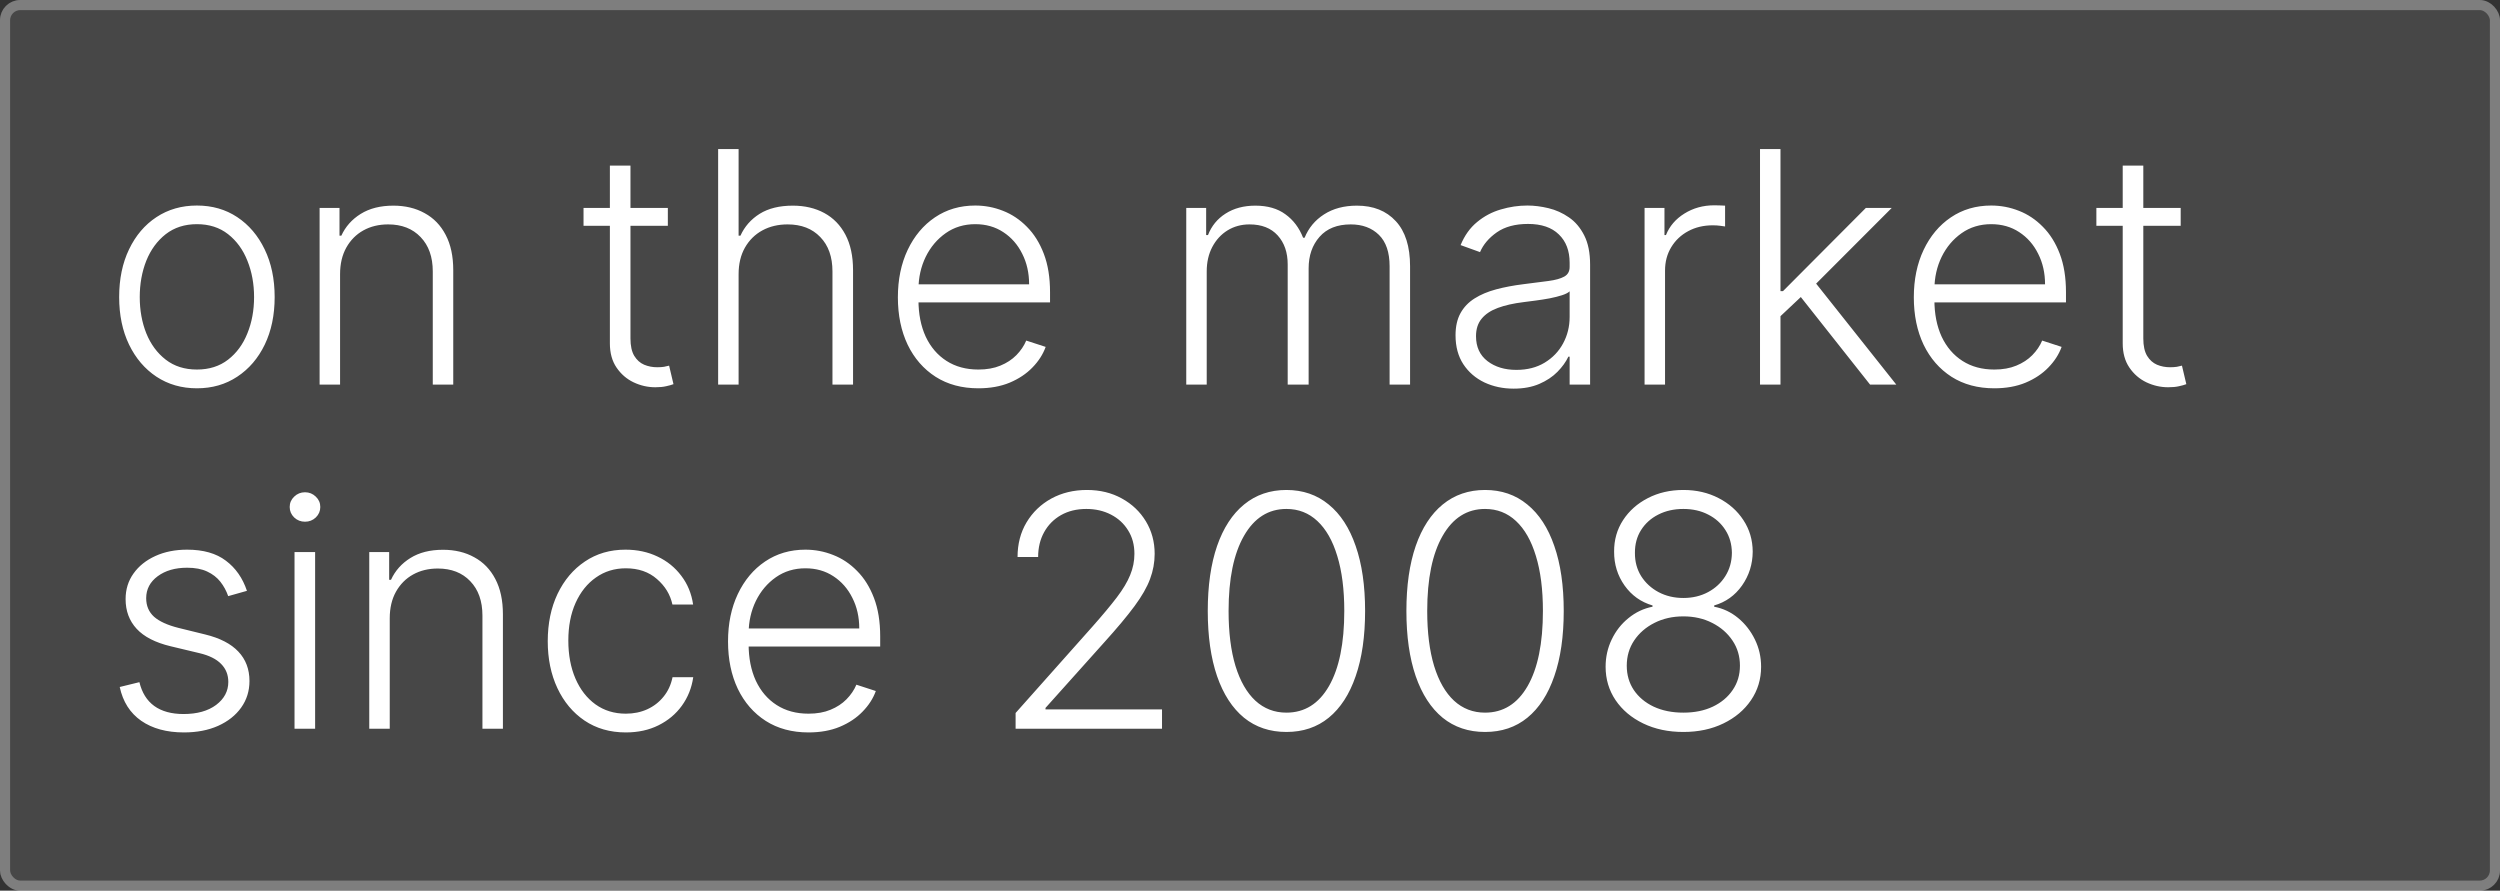 <?xml version="1.0" encoding="UTF-8"?> <svg xmlns="http://www.w3.org/2000/svg" width="247" height="88" viewBox="0 0 247 88" fill="none"><rect x="0" y="0" width="247" height="88" fill="#333333" stroke="none"/><g data-figma-bg-blur-radius="10"><rect width="247" height="88" rx="2" fill="white" fill-opacity="0.1"></rect><rect x="0.5" y="0.5" width="246" height="87" rx="1.5" stroke="white" stroke-opacity="0.3"></rect><path d="M19.454 38.364C17.947 38.364 16.614 37.981 15.454 37.216C14.303 36.451 13.402 35.394 12.75 34.045C12.098 32.689 11.773 31.125 11.773 29.352C11.773 27.564 12.098 25.992 12.75 24.636C13.402 23.273 14.303 22.212 15.454 21.454C16.614 20.689 17.947 20.307 19.454 20.307C20.962 20.307 22.292 20.689 23.443 21.454C24.595 22.22 25.496 23.28 26.148 24.636C26.807 25.992 27.136 27.564 27.136 29.352C27.136 31.125 26.811 32.689 26.159 34.045C25.508 35.394 24.602 36.451 23.443 37.216C22.292 37.981 20.962 38.364 19.454 38.364ZM19.454 36.511C20.667 36.511 21.693 36.186 22.534 35.534C23.375 34.883 24.011 34.015 24.443 32.932C24.883 31.849 25.102 30.655 25.102 29.352C25.102 28.049 24.883 26.852 24.443 25.761C24.011 24.671 23.375 23.796 22.534 23.136C21.693 22.477 20.667 22.148 19.454 22.148C18.25 22.148 17.224 22.477 16.375 23.136C15.534 23.796 14.894 24.671 14.454 25.761C14.023 26.852 13.807 28.049 13.807 29.352C13.807 30.655 14.023 31.849 14.454 32.932C14.894 34.015 15.534 34.883 16.375 35.534C17.216 36.186 18.242 36.511 19.454 36.511ZM33.599 27.091V38H31.577V20.546H33.543V23.284H33.724C34.133 22.39 34.77 21.674 35.633 21.136C36.505 20.591 37.581 20.318 38.861 20.318C40.035 20.318 41.065 20.564 41.952 21.057C42.846 21.542 43.539 22.258 44.031 23.204C44.531 24.151 44.781 25.314 44.781 26.693V38H42.758V26.818C42.758 25.386 42.357 24.254 41.554 23.421C40.758 22.587 39.69 22.171 38.349 22.171C37.433 22.171 36.618 22.367 35.906 22.761C35.194 23.155 34.63 23.724 34.213 24.466C33.804 25.201 33.599 26.076 33.599 27.091ZM65.983 20.546V22.307H57.653V20.546H65.983ZM60.256 16.364H62.29V33.443C62.29 34.17 62.415 34.742 62.665 35.159C62.915 35.568 63.24 35.86 63.642 36.034C64.044 36.201 64.472 36.284 64.926 36.284C65.191 36.284 65.419 36.269 65.608 36.239C65.797 36.201 65.964 36.163 66.108 36.125L66.54 37.955C66.343 38.03 66.1 38.099 65.812 38.159C65.525 38.227 65.169 38.261 64.744 38.261C64.002 38.261 63.286 38.099 62.597 37.773C61.915 37.447 61.354 36.962 60.915 36.318C60.475 35.674 60.256 34.875 60.256 33.92V16.364ZM72.974 27.091V38H70.952V14.727H72.974V23.284H73.156C73.565 22.383 74.198 21.663 75.054 21.125C75.918 20.587 77.008 20.318 78.327 20.318C79.508 20.318 80.546 20.561 81.44 21.046C82.334 21.53 83.031 22.246 83.531 23.193C84.031 24.14 84.281 25.307 84.281 26.693V38H82.247V26.818C82.247 25.379 81.846 24.246 81.043 23.421C80.247 22.587 79.171 22.171 77.815 22.171C76.883 22.171 76.054 22.367 75.327 22.761C74.599 23.155 74.024 23.724 73.599 24.466C73.183 25.201 72.974 26.076 72.974 27.091ZM96.665 38.364C95.036 38.364 93.627 37.985 92.438 37.227C91.248 36.462 90.328 35.405 89.676 34.057C89.032 32.701 88.71 31.14 88.71 29.375C88.71 27.617 89.032 26.057 89.676 24.693C90.328 23.322 91.225 22.25 92.369 21.477C93.521 20.697 94.85 20.307 96.358 20.307C97.305 20.307 98.218 20.481 99.097 20.829C99.975 21.171 100.763 21.697 101.46 22.409C102.165 23.114 102.722 24.004 103.131 25.079C103.54 26.148 103.744 27.413 103.744 28.875V29.875H90.108V28.091H101.676C101.676 26.97 101.449 25.962 100.994 25.068C100.547 24.167 99.922 23.454 99.119 22.932C98.324 22.409 97.403 22.148 96.358 22.148C95.252 22.148 94.278 22.443 93.438 23.034C92.597 23.625 91.938 24.405 91.46 25.375C90.99 26.345 90.752 27.405 90.744 28.557V29.625C90.744 31.011 90.983 32.224 91.46 33.261C91.945 34.292 92.631 35.091 93.517 35.659C94.403 36.227 95.453 36.511 96.665 36.511C97.49 36.511 98.214 36.383 98.835 36.125C99.464 35.867 99.99 35.523 100.415 35.091C100.847 34.651 101.172 34.17 101.392 33.648L103.312 34.273C103.047 35.008 102.612 35.686 102.006 36.307C101.407 36.928 100.657 37.428 99.756 37.807C98.862 38.178 97.831 38.364 96.665 38.364ZM117.202 38V20.546H119.168V23.227H119.349C119.698 22.326 120.277 21.617 121.088 21.102C121.906 20.579 122.887 20.318 124.031 20.318C125.236 20.318 126.224 20.602 126.997 21.171C127.777 21.731 128.361 22.504 128.747 23.489H128.895C129.289 22.519 129.929 21.75 130.815 21.182C131.709 20.606 132.793 20.318 134.065 20.318C135.687 20.318 136.967 20.829 137.906 21.852C138.846 22.867 139.315 24.352 139.315 26.307V38H137.293V26.307C137.293 24.928 136.94 23.894 136.236 23.204C135.531 22.515 134.603 22.171 133.452 22.171C132.118 22.171 131.092 22.579 130.372 23.398C129.652 24.216 129.293 25.254 129.293 26.511V38H127.224V26.125C127.224 24.943 126.895 23.989 126.236 23.261C125.577 22.534 124.649 22.171 123.452 22.171C122.649 22.171 121.925 22.367 121.281 22.761C120.645 23.155 120.141 23.704 119.77 24.409C119.406 25.106 119.224 25.909 119.224 26.818V38H117.202ZM149.545 38.398C148.492 38.398 147.53 38.193 146.659 37.784C145.788 37.367 145.095 36.769 144.58 35.989C144.064 35.201 143.807 34.246 143.807 33.125C143.807 32.261 143.97 31.534 144.295 30.943C144.621 30.352 145.083 29.867 145.682 29.489C146.28 29.11 146.989 28.811 147.807 28.591C148.625 28.371 149.527 28.201 150.511 28.079C151.489 27.958 152.314 27.852 152.989 27.761C153.67 27.671 154.189 27.526 154.545 27.329C154.902 27.133 155.08 26.814 155.08 26.375V25.966C155.08 24.776 154.723 23.841 154.011 23.159C153.307 22.47 152.292 22.125 150.966 22.125C149.708 22.125 148.682 22.401 147.886 22.954C147.098 23.508 146.545 24.159 146.227 24.909L144.307 24.216C144.701 23.261 145.246 22.5 145.943 21.932C146.64 21.356 147.42 20.943 148.284 20.693C149.148 20.436 150.023 20.307 150.909 20.307C151.576 20.307 152.269 20.394 152.989 20.568C153.716 20.742 154.39 21.046 155.011 21.477C155.633 21.901 156.136 22.496 156.523 23.261C156.909 24.019 157.102 24.981 157.102 26.148V38H155.08V35.239H154.955C154.712 35.754 154.352 36.254 153.875 36.739C153.398 37.224 152.799 37.621 152.08 37.932C151.36 38.242 150.515 38.398 149.545 38.398ZM149.818 36.545C150.894 36.545 151.826 36.307 152.614 35.83C153.402 35.352 154.008 34.72 154.432 33.932C154.864 33.136 155.08 32.261 155.08 31.307V28.784C154.928 28.928 154.674 29.057 154.318 29.171C153.97 29.284 153.564 29.386 153.102 29.477C152.648 29.561 152.193 29.633 151.739 29.693C151.284 29.754 150.875 29.807 150.511 29.852C149.527 29.974 148.686 30.163 147.989 30.421C147.292 30.678 146.758 31.034 146.386 31.489C146.015 31.936 145.83 32.511 145.83 33.216C145.83 34.276 146.208 35.099 146.966 35.682C147.723 36.258 148.674 36.545 149.818 36.545ZM162.483 38V20.546H164.449V23.227H164.597C164.945 22.349 165.551 21.64 166.415 21.102C167.286 20.557 168.271 20.284 169.369 20.284C169.536 20.284 169.722 20.288 169.926 20.296C170.131 20.303 170.301 20.311 170.438 20.318V22.375C170.347 22.36 170.188 22.337 169.96 22.307C169.733 22.276 169.487 22.261 169.222 22.261C168.313 22.261 167.502 22.454 166.79 22.841C166.085 23.22 165.528 23.746 165.119 24.421C164.71 25.095 164.506 25.864 164.506 26.727V38H162.483ZM175.73 31.409L175.707 28.761H176.162L184.344 20.546H186.901L178.821 28.636L178.639 28.671L175.73 31.409ZM173.889 38V14.727H175.912V38H173.889ZM184.764 38L177.673 29.034L179.128 27.636L187.355 38H184.764ZM197.04 38.364C195.411 38.364 194.002 37.985 192.812 37.227C191.623 36.462 190.703 35.405 190.051 34.057C189.407 32.701 189.085 31.14 189.085 29.375C189.085 27.617 189.407 26.057 190.051 24.693C190.703 23.322 191.6 22.25 192.744 21.477C193.896 20.697 195.225 20.307 196.733 20.307C197.68 20.307 198.593 20.481 199.472 20.829C200.35 21.171 201.138 21.697 201.835 22.409C202.54 23.114 203.097 24.004 203.506 25.079C203.915 26.148 204.119 27.413 204.119 28.875V29.875H190.483V28.091H202.051C202.051 26.97 201.824 25.962 201.369 25.068C200.922 24.167 200.297 23.454 199.494 22.932C198.699 22.409 197.778 22.148 196.733 22.148C195.627 22.148 194.653 22.443 193.812 23.034C192.972 23.625 192.313 24.405 191.835 25.375C191.366 26.345 191.127 27.405 191.119 28.557V29.625C191.119 31.011 191.358 32.224 191.835 33.261C192.32 34.292 193.006 35.091 193.892 35.659C194.778 36.227 195.828 36.511 197.04 36.511C197.866 36.511 198.589 36.383 199.21 36.125C199.839 35.867 200.366 35.523 200.79 35.091C201.222 34.651 201.547 34.17 201.767 33.648L203.688 34.273C203.422 35.008 202.987 35.686 202.381 36.307C201.782 36.928 201.032 37.428 200.131 37.807C199.237 38.178 198.206 38.364 197.04 38.364ZM215.452 20.546V22.307H207.122V20.546H215.452ZM209.724 16.364H211.759V33.443C211.759 34.17 211.884 34.742 212.134 35.159C212.384 35.568 212.709 35.86 213.111 36.034C213.512 36.201 213.94 36.284 214.395 36.284C214.66 36.284 214.887 36.269 215.077 36.239C215.266 36.201 215.433 36.163 215.577 36.125L216.009 37.955C215.812 38.03 215.569 38.099 215.281 38.159C214.993 38.227 214.637 38.261 214.213 38.261C213.471 38.261 212.755 38.099 212.065 37.773C211.384 37.447 210.823 36.962 210.384 36.318C209.944 35.674 209.724 34.875 209.724 33.92V16.364ZM24.398 58.375L22.546 58.898C22.364 58.375 22.106 57.901 21.773 57.477C21.439 57.053 21.004 56.716 20.466 56.466C19.936 56.216 19.276 56.091 18.489 56.091C17.307 56.091 16.337 56.371 15.579 56.932C14.822 57.492 14.443 58.216 14.443 59.102C14.443 59.852 14.701 60.462 15.216 60.932C15.739 61.394 16.542 61.761 17.625 62.034L20.261 62.682C21.724 63.038 22.818 63.602 23.546 64.375C24.28 65.148 24.648 66.117 24.648 67.284C24.648 68.269 24.375 69.144 23.829 69.909C23.284 70.674 22.523 71.276 21.546 71.716C20.576 72.148 19.451 72.364 18.171 72.364C16.466 72.364 15.061 71.981 13.954 71.216C12.848 70.443 12.14 69.329 11.829 67.875L13.773 67.398C14.023 68.436 14.511 69.22 15.239 69.75C15.973 70.28 16.939 70.546 18.136 70.546C19.477 70.546 20.549 70.246 21.352 69.648C22.155 69.042 22.557 68.284 22.557 67.375C22.557 66.671 22.322 66.079 21.852 65.602C21.383 65.117 20.671 64.761 19.716 64.534L16.864 63.852C15.348 63.489 14.227 62.913 13.5 62.125C12.773 61.337 12.409 60.36 12.409 59.193C12.409 58.231 12.671 57.386 13.193 56.659C13.716 55.924 14.436 55.349 15.352 54.932C16.269 54.515 17.314 54.307 18.489 54.307C20.087 54.307 21.364 54.67 22.318 55.398C23.28 56.117 23.974 57.11 24.398 58.375ZM29.099 72V54.545H31.134V72H29.099ZM30.134 51.545C29.717 51.545 29.361 51.405 29.065 51.125C28.77 50.837 28.622 50.492 28.622 50.091C28.622 49.689 28.77 49.349 29.065 49.068C29.361 48.78 29.717 48.636 30.134 48.636C30.55 48.636 30.906 48.78 31.202 49.068C31.497 49.349 31.645 49.689 31.645 50.091C31.645 50.492 31.497 50.837 31.202 51.125C30.906 51.405 30.55 51.545 30.134 51.545ZM38.506 61.091V72H36.483V54.545H38.449V57.284H38.631C39.04 56.39 39.676 55.674 40.54 55.136C41.411 54.591 42.487 54.318 43.767 54.318C44.941 54.318 45.972 54.564 46.858 55.057C47.752 55.542 48.445 56.258 48.938 57.205C49.438 58.151 49.688 59.314 49.688 60.693V72H47.665V60.818C47.665 59.386 47.263 58.254 46.46 57.42C45.665 56.587 44.597 56.17 43.256 56.17C42.339 56.17 41.525 56.367 40.812 56.761C40.1 57.155 39.536 57.724 39.119 58.466C38.71 59.201 38.506 60.076 38.506 61.091ZM61.832 72.364C60.272 72.364 58.912 71.974 57.753 71.193C56.601 70.413 55.707 69.345 55.071 67.989C54.435 66.633 54.117 65.087 54.117 63.352C54.117 61.602 54.438 60.045 55.082 58.682C55.734 57.318 56.635 56.25 57.787 55.477C58.938 54.697 60.276 54.307 61.798 54.307C62.965 54.307 64.022 54.534 64.969 54.989C65.916 55.436 66.696 56.068 67.31 56.886C67.931 57.697 68.321 58.644 68.48 59.727H66.435C66.222 58.742 65.711 57.901 64.901 57.205C64.097 56.5 63.075 56.148 61.832 56.148C60.719 56.148 59.734 56.451 58.878 57.057C58.022 57.655 57.351 58.492 56.867 59.568C56.389 60.636 56.151 61.875 56.151 63.284C56.151 64.701 56.385 65.954 56.855 67.046C57.325 68.129 57.984 68.977 58.832 69.591C59.688 70.204 60.688 70.511 61.832 70.511C62.605 70.511 63.31 70.367 63.946 70.079C64.59 69.784 65.128 69.367 65.56 68.829C65.999 68.292 66.294 67.651 66.446 66.909H68.492C68.34 67.962 67.965 68.901 67.367 69.727C66.776 70.546 66.007 71.189 65.06 71.659C64.12 72.129 63.044 72.364 61.832 72.364ZM79.883 72.364C78.255 72.364 76.846 71.985 75.656 71.227C74.467 70.462 73.546 69.405 72.895 68.057C72.251 66.701 71.929 65.14 71.929 63.375C71.929 61.617 72.251 60.057 72.895 58.693C73.546 57.322 74.444 56.25 75.588 55.477C76.74 54.697 78.069 54.307 79.577 54.307C80.524 54.307 81.437 54.481 82.315 54.83C83.194 55.17 83.982 55.697 84.679 56.409C85.383 57.114 85.94 58.004 86.349 59.08C86.758 60.148 86.963 61.413 86.963 62.875V63.875H73.327V62.091H84.895C84.895 60.97 84.668 59.962 84.213 59.068C83.766 58.167 83.141 57.455 82.338 56.932C81.543 56.409 80.622 56.148 79.577 56.148C78.471 56.148 77.497 56.443 76.656 57.034C75.815 57.625 75.156 58.405 74.679 59.375C74.209 60.345 73.971 61.405 73.963 62.557V63.625C73.963 65.011 74.202 66.224 74.679 67.261C75.164 68.292 75.849 69.091 76.736 69.659C77.622 70.227 78.671 70.511 79.883 70.511C80.709 70.511 81.433 70.383 82.054 70.125C82.683 69.867 83.209 69.523 83.633 69.091C84.065 68.651 84.391 68.171 84.611 67.648L86.531 68.273C86.266 69.008 85.831 69.686 85.224 70.307C84.626 70.928 83.876 71.428 82.974 71.807C82.081 72.178 81.05 72.364 79.883 72.364ZM100.341 72V70.443L107.943 61.898C108.936 60.776 109.735 59.818 110.341 59.023C110.947 58.227 111.386 57.492 111.659 56.818C111.939 56.144 112.08 55.443 112.08 54.716C112.08 53.83 111.871 53.057 111.455 52.398C111.045 51.731 110.481 51.212 109.761 50.841C109.042 50.47 108.231 50.284 107.33 50.284C106.375 50.284 105.538 50.489 104.818 50.898C104.106 51.307 103.553 51.867 103.159 52.58C102.765 53.292 102.568 54.11 102.568 55.034H100.534C100.534 53.746 100.83 52.606 101.42 51.614C102.019 50.614 102.833 49.83 103.864 49.261C104.902 48.693 106.076 48.409 107.386 48.409C108.682 48.409 109.833 48.689 110.841 49.25C111.848 49.803 112.64 50.557 113.216 51.511C113.792 52.466 114.08 53.534 114.08 54.716C114.08 55.572 113.928 56.401 113.625 57.205C113.33 58.008 112.818 58.901 112.091 59.886C111.364 60.871 110.356 62.076 109.068 63.5L103.295 69.943V70.091H114.807V72H100.341ZM127.099 72.318C125.463 72.318 124.065 71.849 122.906 70.909C121.755 69.962 120.868 68.595 120.247 66.807C119.634 65.019 119.327 62.871 119.327 60.364C119.327 57.864 119.634 55.724 120.247 53.943C120.868 52.155 121.759 50.788 122.918 49.841C124.084 48.886 125.478 48.409 127.099 48.409C128.721 48.409 130.111 48.886 131.27 49.841C132.437 50.788 133.327 52.155 133.94 53.943C134.562 55.724 134.872 57.864 134.872 60.364C134.872 62.871 134.562 65.019 133.94 66.807C133.327 68.595 132.44 69.962 131.281 70.909C130.13 71.849 128.736 72.318 127.099 72.318ZM127.099 70.409C128.895 70.409 130.296 69.534 131.304 67.784C132.312 66.026 132.815 63.553 132.815 60.364C132.815 58.242 132.584 56.432 132.122 54.932C131.668 53.424 131.012 52.273 130.156 51.477C129.308 50.682 128.289 50.284 127.099 50.284C125.319 50.284 123.921 51.17 122.906 52.943C121.891 54.708 121.384 57.182 121.384 60.364C121.384 62.485 121.611 64.296 122.065 65.796C122.527 67.296 123.183 68.439 124.031 69.227C124.887 70.015 125.91 70.409 127.099 70.409ZM146.724 72.318C145.088 72.318 143.69 71.849 142.531 70.909C141.38 69.962 140.493 68.595 139.872 66.807C139.259 65.019 138.952 62.871 138.952 60.364C138.952 57.864 139.259 55.724 139.872 53.943C140.493 52.155 141.384 50.788 142.543 49.841C143.709 48.886 145.103 48.409 146.724 48.409C148.346 48.409 149.736 48.886 150.895 49.841C152.062 50.788 152.952 52.155 153.565 53.943C154.187 55.724 154.497 57.864 154.497 60.364C154.497 62.871 154.187 65.019 153.565 66.807C152.952 68.595 152.065 69.962 150.906 70.909C149.755 71.849 148.361 72.318 146.724 72.318ZM146.724 70.409C148.52 70.409 149.921 69.534 150.929 67.784C151.937 66.026 152.44 63.553 152.44 60.364C152.44 58.242 152.209 56.432 151.747 54.932C151.293 53.424 150.637 52.273 149.781 51.477C148.933 50.682 147.914 50.284 146.724 50.284C144.944 50.284 143.546 51.17 142.531 52.943C141.516 54.708 141.009 57.182 141.009 60.364C141.009 62.485 141.236 64.296 141.69 65.796C142.152 67.296 142.808 68.439 143.656 69.227C144.512 70.015 145.535 70.409 146.724 70.409ZM166.315 72.318C164.83 72.318 163.509 72.038 162.349 71.477C161.19 70.917 160.281 70.151 159.622 69.182C158.963 68.204 158.634 67.102 158.634 65.875C158.634 64.913 158.834 64.015 159.236 63.182C159.637 62.341 160.19 61.636 160.895 61.068C161.599 60.492 162.391 60.117 163.27 59.943V59.818C162.126 59.485 161.205 58.83 160.509 57.852C159.812 56.867 159.467 55.75 159.474 54.5C159.467 53.341 159.762 52.303 160.361 51.386C160.959 50.47 161.774 49.746 162.804 49.216C163.842 48.678 165.012 48.409 166.315 48.409C167.611 48.409 168.774 48.678 169.804 49.216C170.834 49.746 171.649 50.47 172.247 51.386C172.853 52.303 173.16 53.341 173.168 54.5C173.16 55.742 172.808 56.86 172.111 57.852C171.414 58.837 170.497 59.492 169.361 59.818V59.943C170.24 60.11 171.027 60.481 171.724 61.057C172.421 61.633 172.974 62.341 173.384 63.182C173.793 64.015 173.997 64.913 173.997 65.875C173.997 67.102 173.664 68.204 172.997 69.182C172.338 70.151 171.429 70.917 170.27 71.477C169.118 72.038 167.8 72.318 166.315 72.318ZM166.315 70.409C167.421 70.409 168.391 70.212 169.224 69.818C170.065 69.417 170.721 68.867 171.19 68.171C171.668 67.474 171.906 66.674 171.906 65.773C171.906 64.841 171.66 64.011 171.168 63.284C170.675 62.549 170.009 61.97 169.168 61.545C168.327 61.114 167.376 60.898 166.315 60.898C165.255 60.898 164.3 61.114 163.452 61.545C162.611 61.97 161.944 62.549 161.452 63.284C160.967 64.011 160.724 64.841 160.724 65.773C160.724 66.674 160.955 67.474 161.418 68.171C161.887 68.867 162.543 69.417 163.384 69.818C164.232 70.212 165.209 70.409 166.315 70.409ZM166.315 59.08C167.224 59.08 168.039 58.886 168.759 58.5C169.478 58.114 170.046 57.587 170.463 56.92C170.887 56.246 171.103 55.481 171.111 54.625C171.103 53.776 170.891 53.026 170.474 52.375C170.058 51.716 169.49 51.205 168.77 50.841C168.058 50.47 167.24 50.284 166.315 50.284C165.391 50.284 164.565 50.47 163.838 50.841C163.118 51.205 162.55 51.716 162.134 52.375C161.724 53.026 161.524 53.776 161.531 54.625C161.524 55.481 161.728 56.246 162.145 56.92C162.569 57.587 163.141 58.114 163.861 58.5C164.588 58.886 165.406 59.08 166.315 59.08Z" fill="white"></path></g><defs><clipPath id="bgblur_0_306_2_clip_path" transform="translate(10 10)"><rect width="247" height="88" rx="2"></rect></clipPath></defs></svg> 